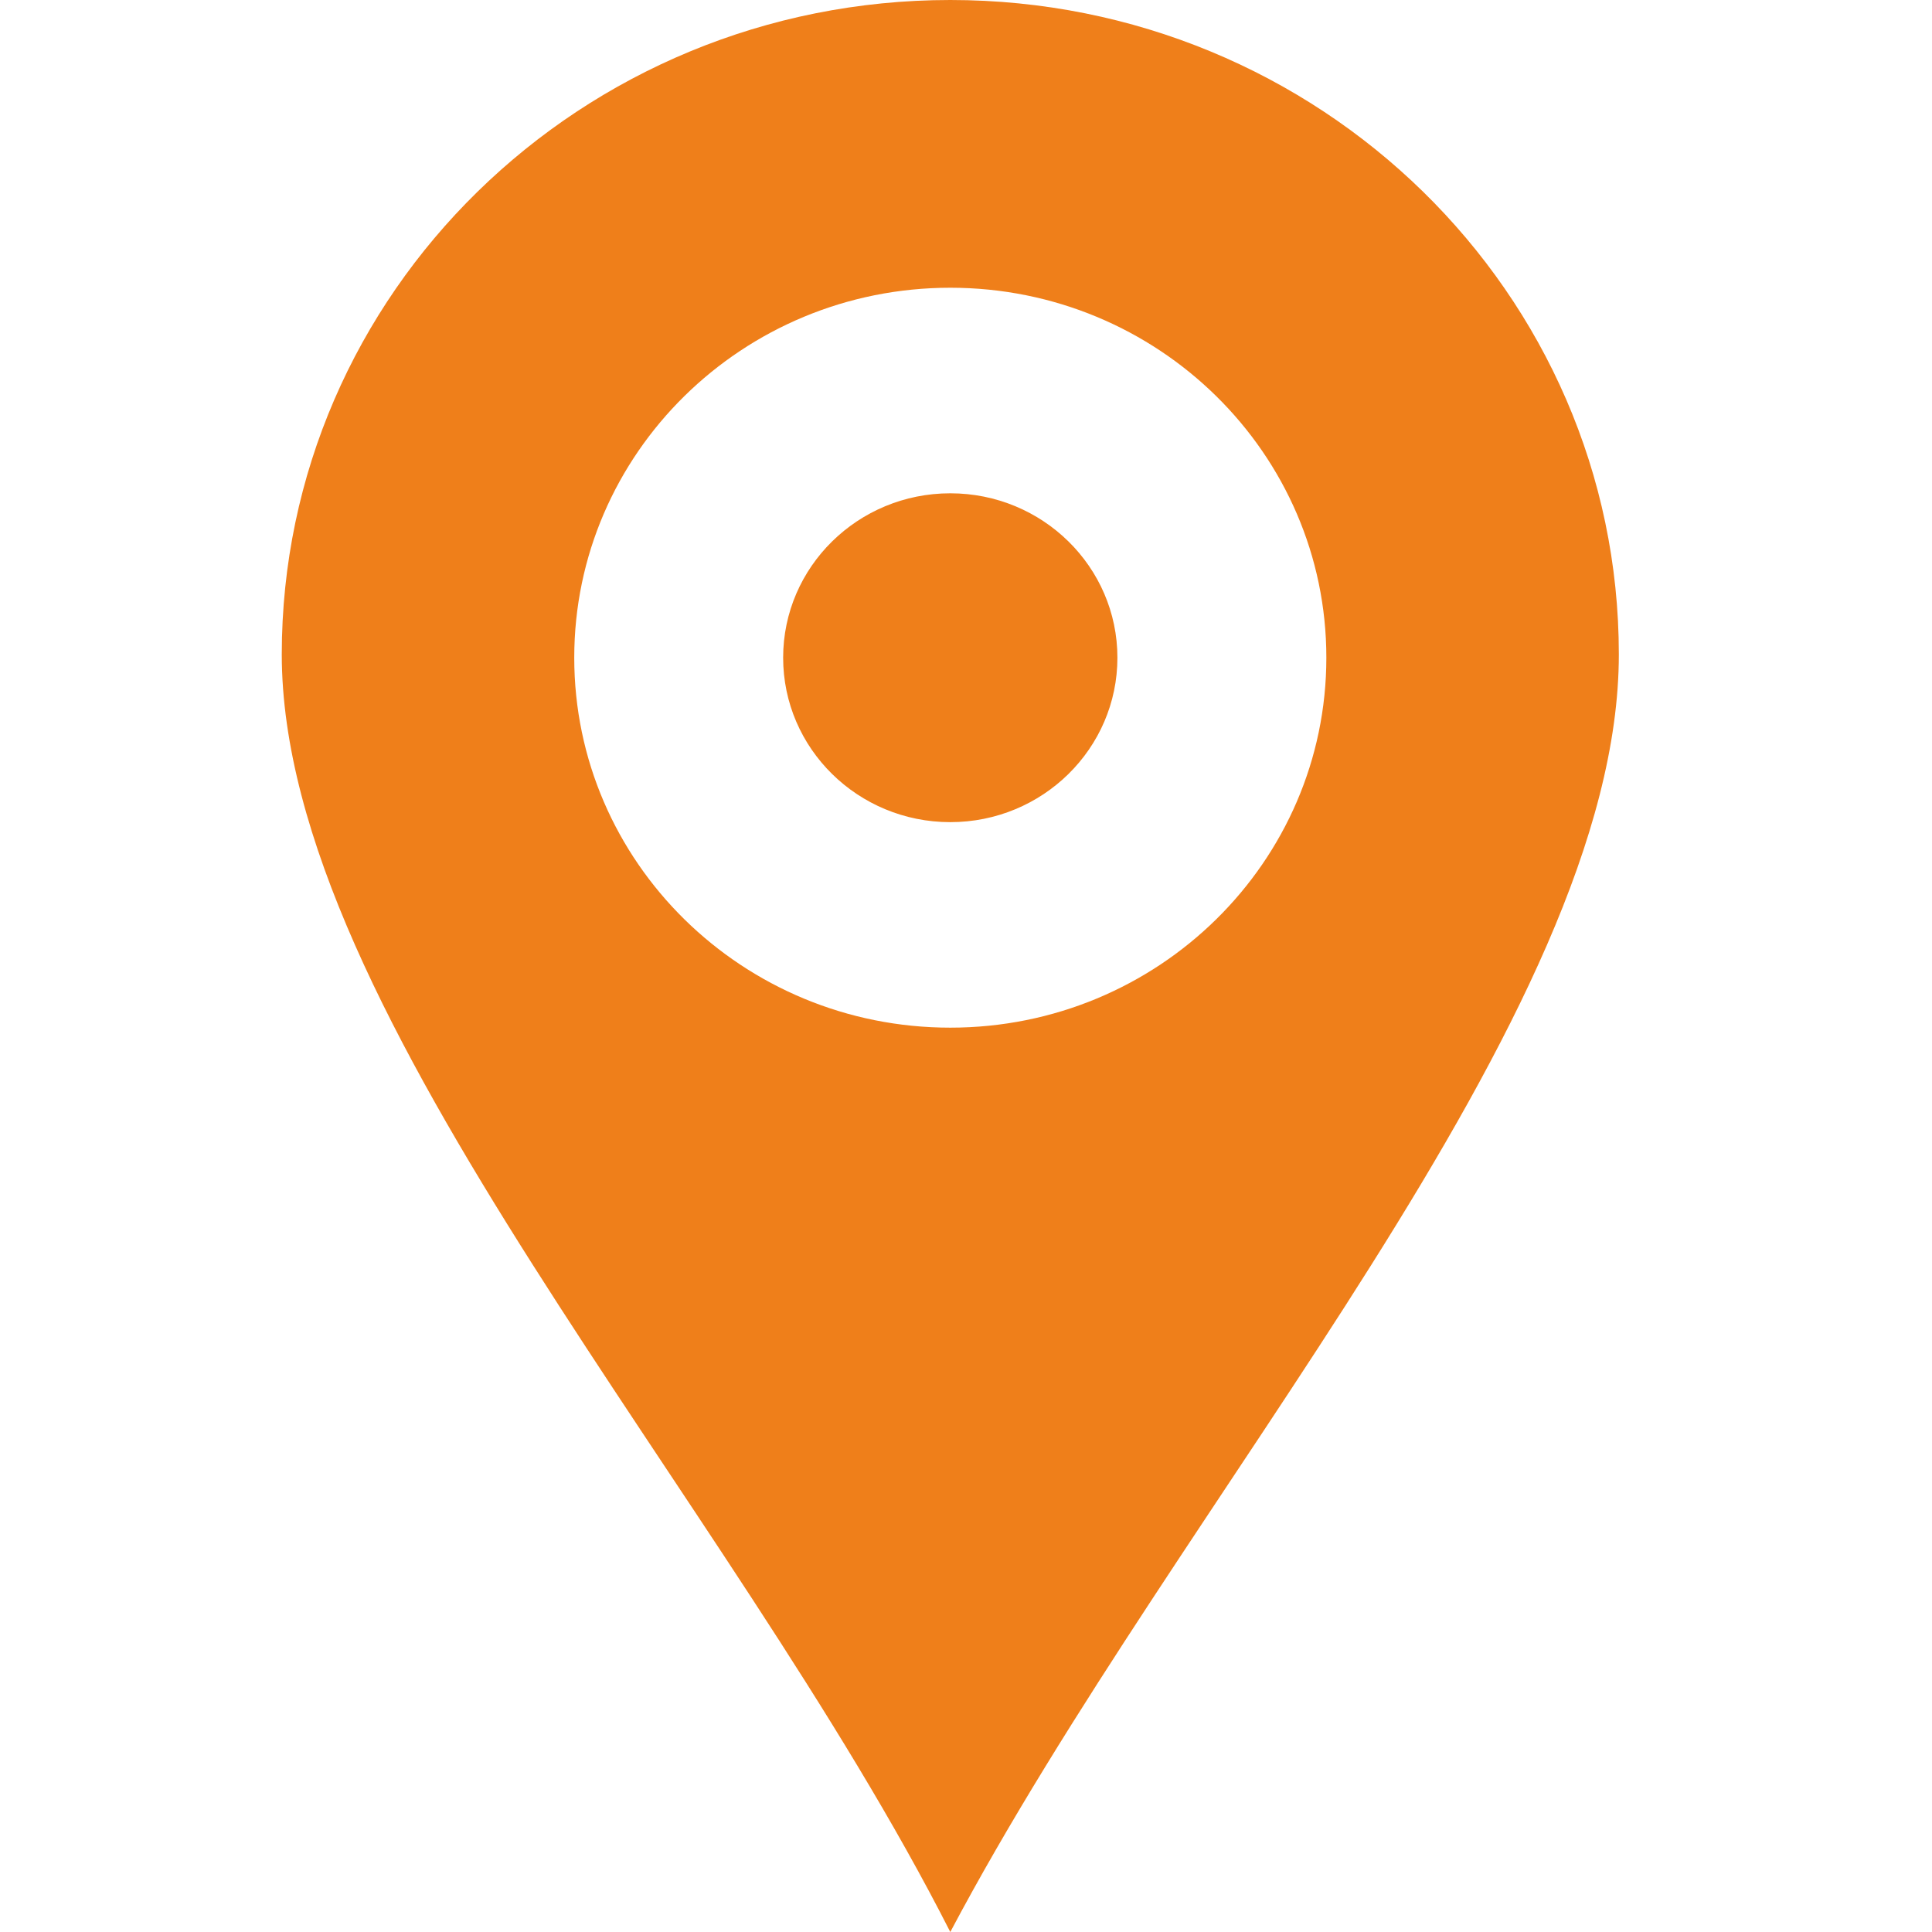 <svg class="svg-icon" fill="#ef7f1a" viewBox="0 0 1024 1024" version="1.1" xmlns="http://www.w3.org/2000/svg"><path d="M503.677 0C307.978 0 149.344 155.29 149.344 346.839c0 191.56 236.696 445.508 354.333 677.161 122.667-231.653 354.339-485.603 354.339-677.161C858.016 155.29 699.38 0 503.677 0L503.677 0zM503.677 544.682c-110.078 0-199.313-87.779-199.313-196.09 0-108.282 89.235-196.086 199.313-196.086s199.318 87.804 199.318 196.086C702.994 456.903 613.755 544.682 503.677 544.682L503.677 544.682zM503.677 261.46c-48.939 0-88.594 39.018-88.594 87.132 0 48.144 39.66 87.163 88.594 87.163 48.914 0 88.574-39.018 88.574-87.163C592.251 300.476 552.591 261.46 503.677 261.46L503.677 261.46zM503.677 261.46"  /></svg>